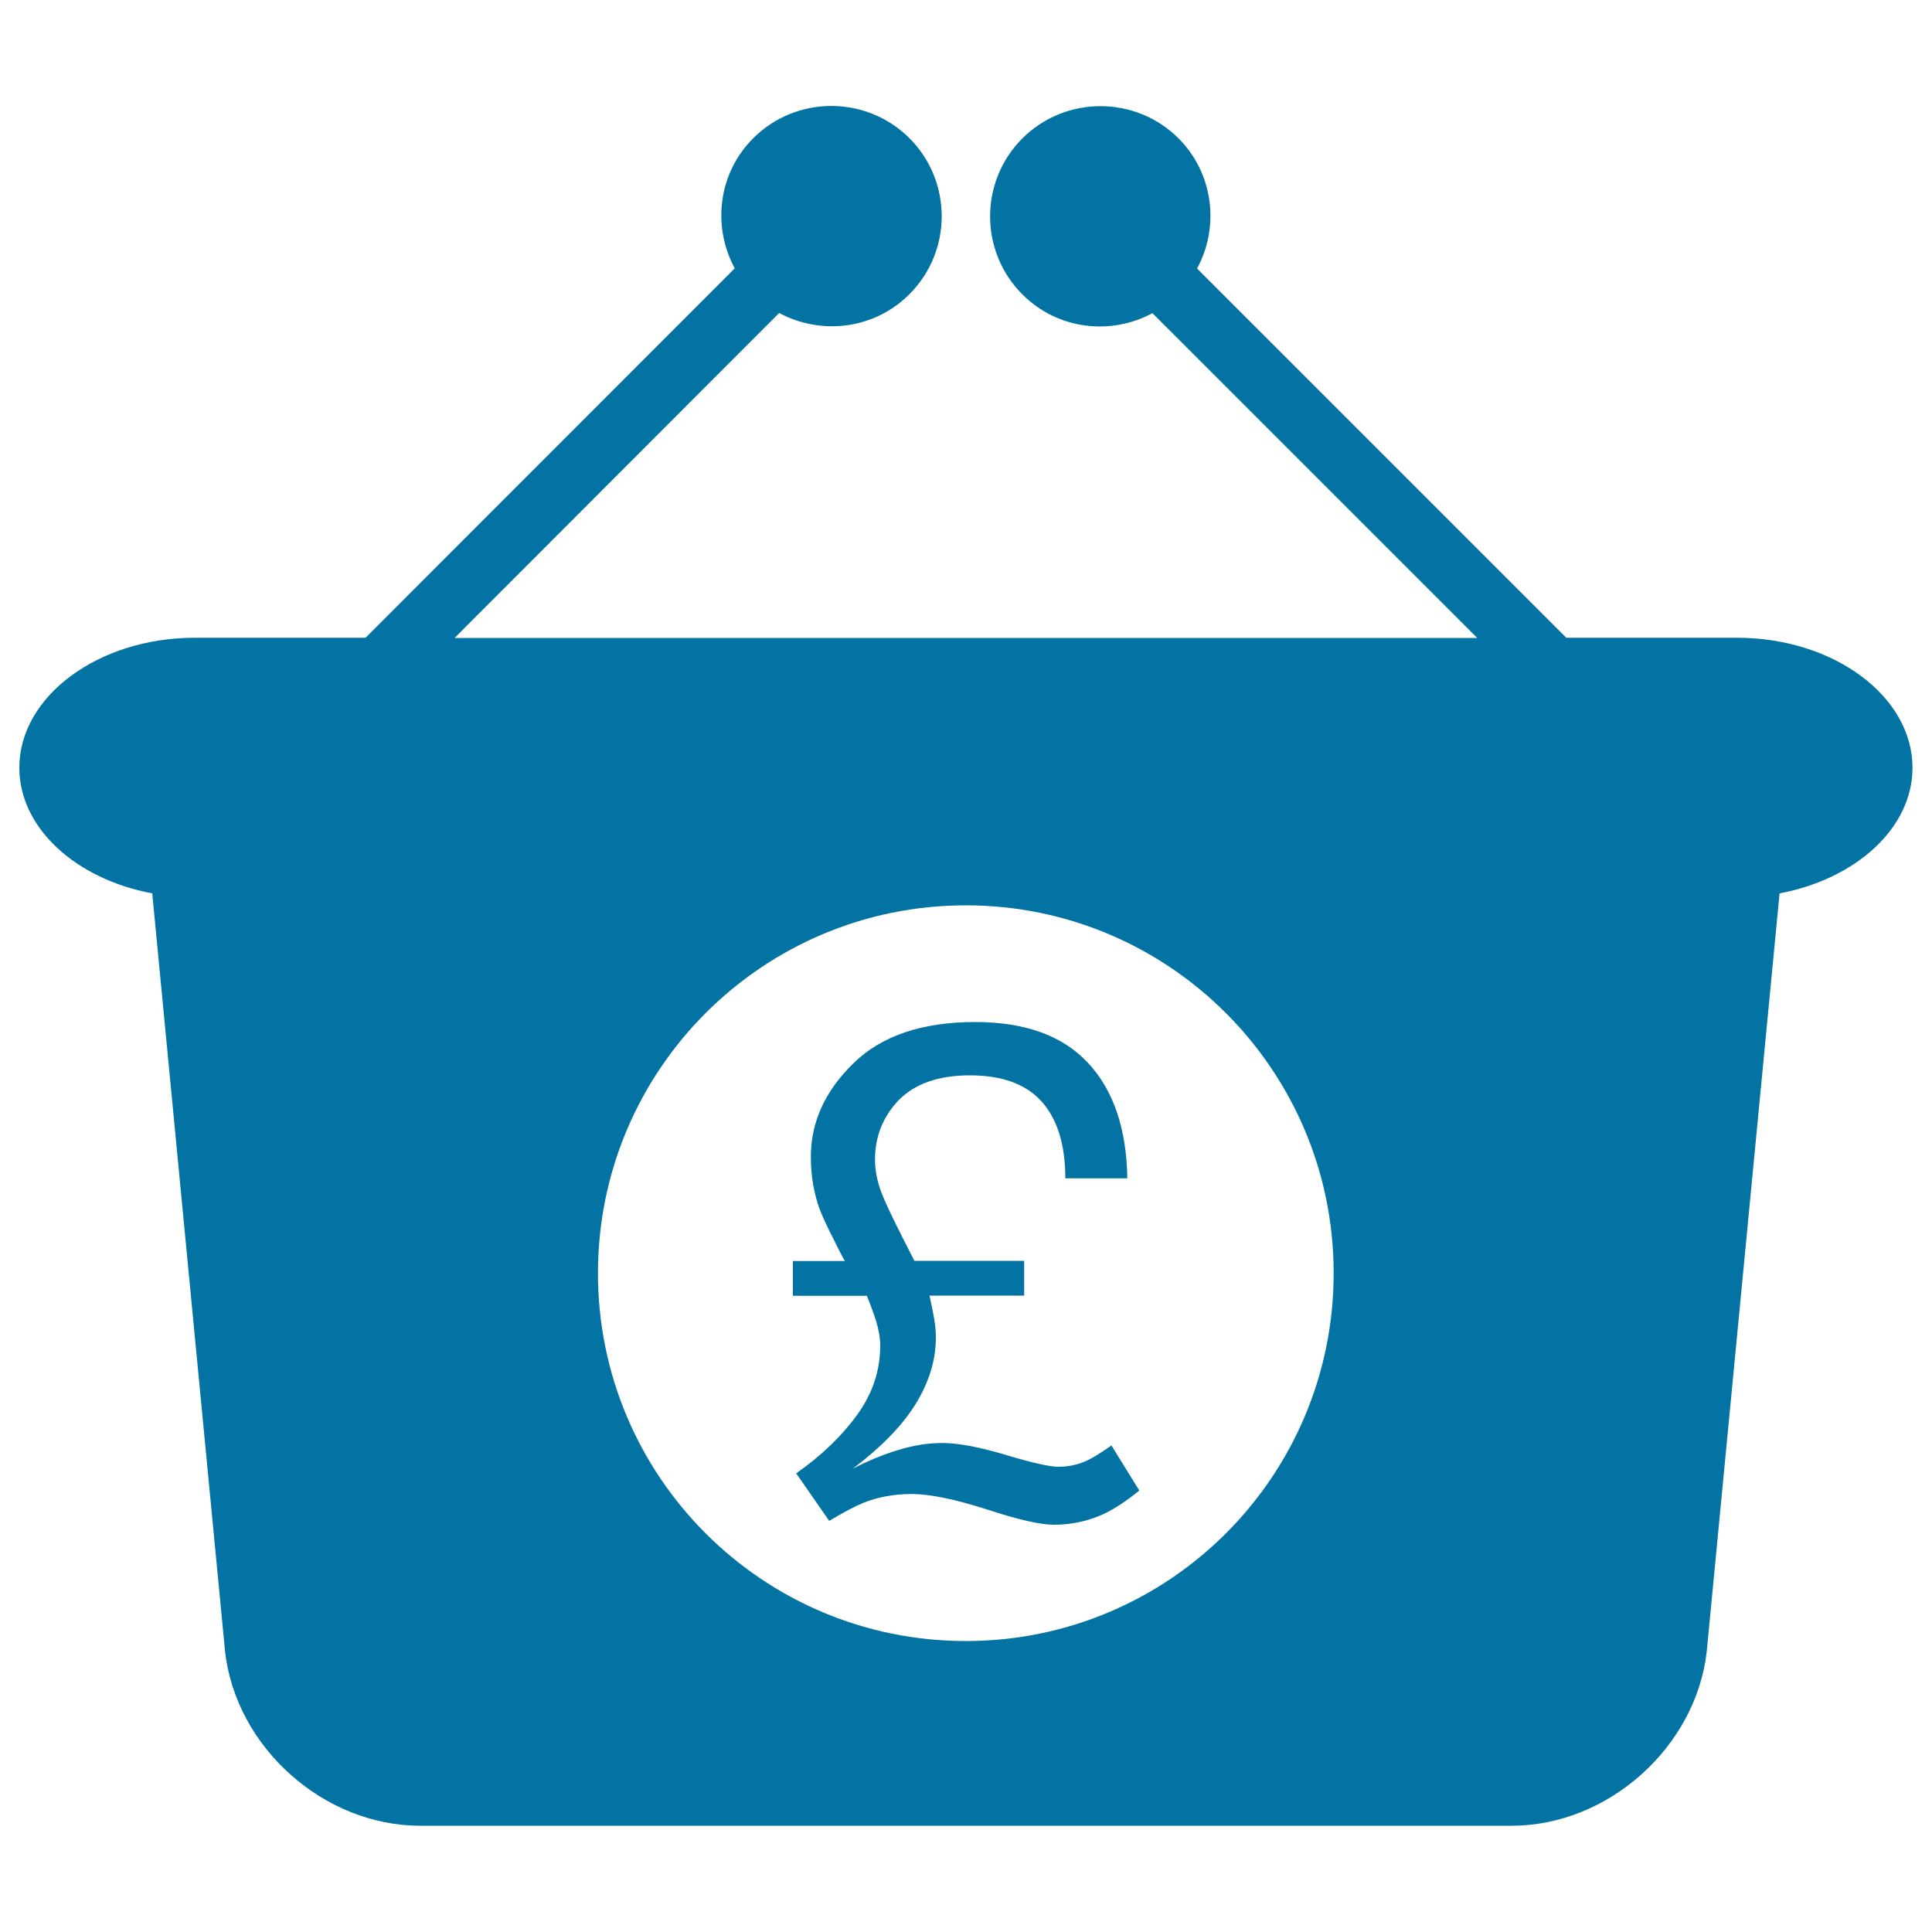 <svg xmlns="http://www.w3.org/2000/svg" viewBox="0 0 1000 1000" style="fill:#0273a2">
<title>Pound Basket SVG icon</title>
<g><g><path d="M562.6,756c-4.5,2.1-9.4,3.2-14.9,3.2c-4.3,0-13.3-2-27-6.1c-13.6-4.1-24.7-6.2-33-6.2c-7.4,0-14.9,1.2-22.7,3.6c-7.8,2.3-15.6,5.6-23.5,9.6c14.7-11.1,25.6-22.3,32.5-33.5c6.9-11.3,10.4-22.7,10.4-34.2c0-3.2-0.3-6.4-0.8-9.4c-0.5-3-1.3-7.1-2.5-12.4h49v-18h-56.8c-8.4-16.3-14-27.6-16.5-33.9c-2.6-6.3-3.9-12.5-3.9-18.5c0-12.1,4.2-22.4,12.4-30.9c8.3-8.4,20.6-12.7,36.7-12.7c16.7,0,29,4.5,37.2,13.6c8.1,9.1,12.2,22.3,12.2,39.7h32.1c-0.4-25.7-7.2-45.7-20.4-59.8c-13.2-14.1-32.6-21.1-58.4-21.1c-27.3,0-48.5,7.1-63,21.4c-14.7,14.3-22,30.4-22,48.4c0,5.1,0.4,9.9,1.2,14.4c0.8,4.4,1.8,8.3,3,11.7c1.3,3.6,3.8,9.3,7.8,17c3.8,7.8,5.8,11.4,5.8,10.8h-27.1v18h38.3c2.2,5.4,3.7,9.7,4.7,12.8c1.5,4.9,2.2,9.3,2.2,13c0,12.9-4,24.9-12,35.9c-8,11-18.5,21.1-31.5,30.2l17.1,24.6c7.3-4.4,13.2-7.5,17.8-9.4c7.8-3.1,16.2-4.5,24.9-4.5c9.4,0,22.4,2.7,38.7,7.9c16.3,5.4,28,8,34.9,8c9.4,0,18.4-2,26.9-6.1c5-2.5,10.9-6.4,17.3-11.6l-14.4-23.3C569.6,752.1,565.3,754.8,562.6,756z"/><path d="M899.1,330.1h-88.4L619.6,139c11.7-21.6,8.6-49.1-9.6-67.4c-22.3-22.2-58.5-22.2-80.8,0c-22.3,22.3-22.3,58.5,0,80.8c18.3,18.3,45.7,21.3,67.3,9.7l168.1,168.1H235.3L403.3,162c21.6,11.6,49.1,8.6,67.4-9.7c22.3-22.3,22.3-58.5,0-80.8c-22.3-22.2-58.5-22.2-80.8,0c-18.3,18.3-21.3,45.7-9.6,67.4L189.2,330.1h-88.4c-49.9,0-90.8,30.3-90.8,67.3c0,31.3,29.5,57.7,68.8,65l37.7,392.4c5.6,49.7,51.1,90.2,101,90.2h564.9c49.9,0,95.4-40.6,101-90.2l37.7-392.4c39.4-7.4,68.8-33.7,68.8-65C989.9,360.4,949.1,330.1,899.1,330.1z M499.9,849.4c-105.3,0-190.4-85.2-190.4-190.4c0-105.2,85.2-190.4,190.4-190.4c105.2,0,190.4,85.3,190.4,190.4C690.3,764.2,605.1,849.4,499.9,849.4z"/></g></g>
</svg>